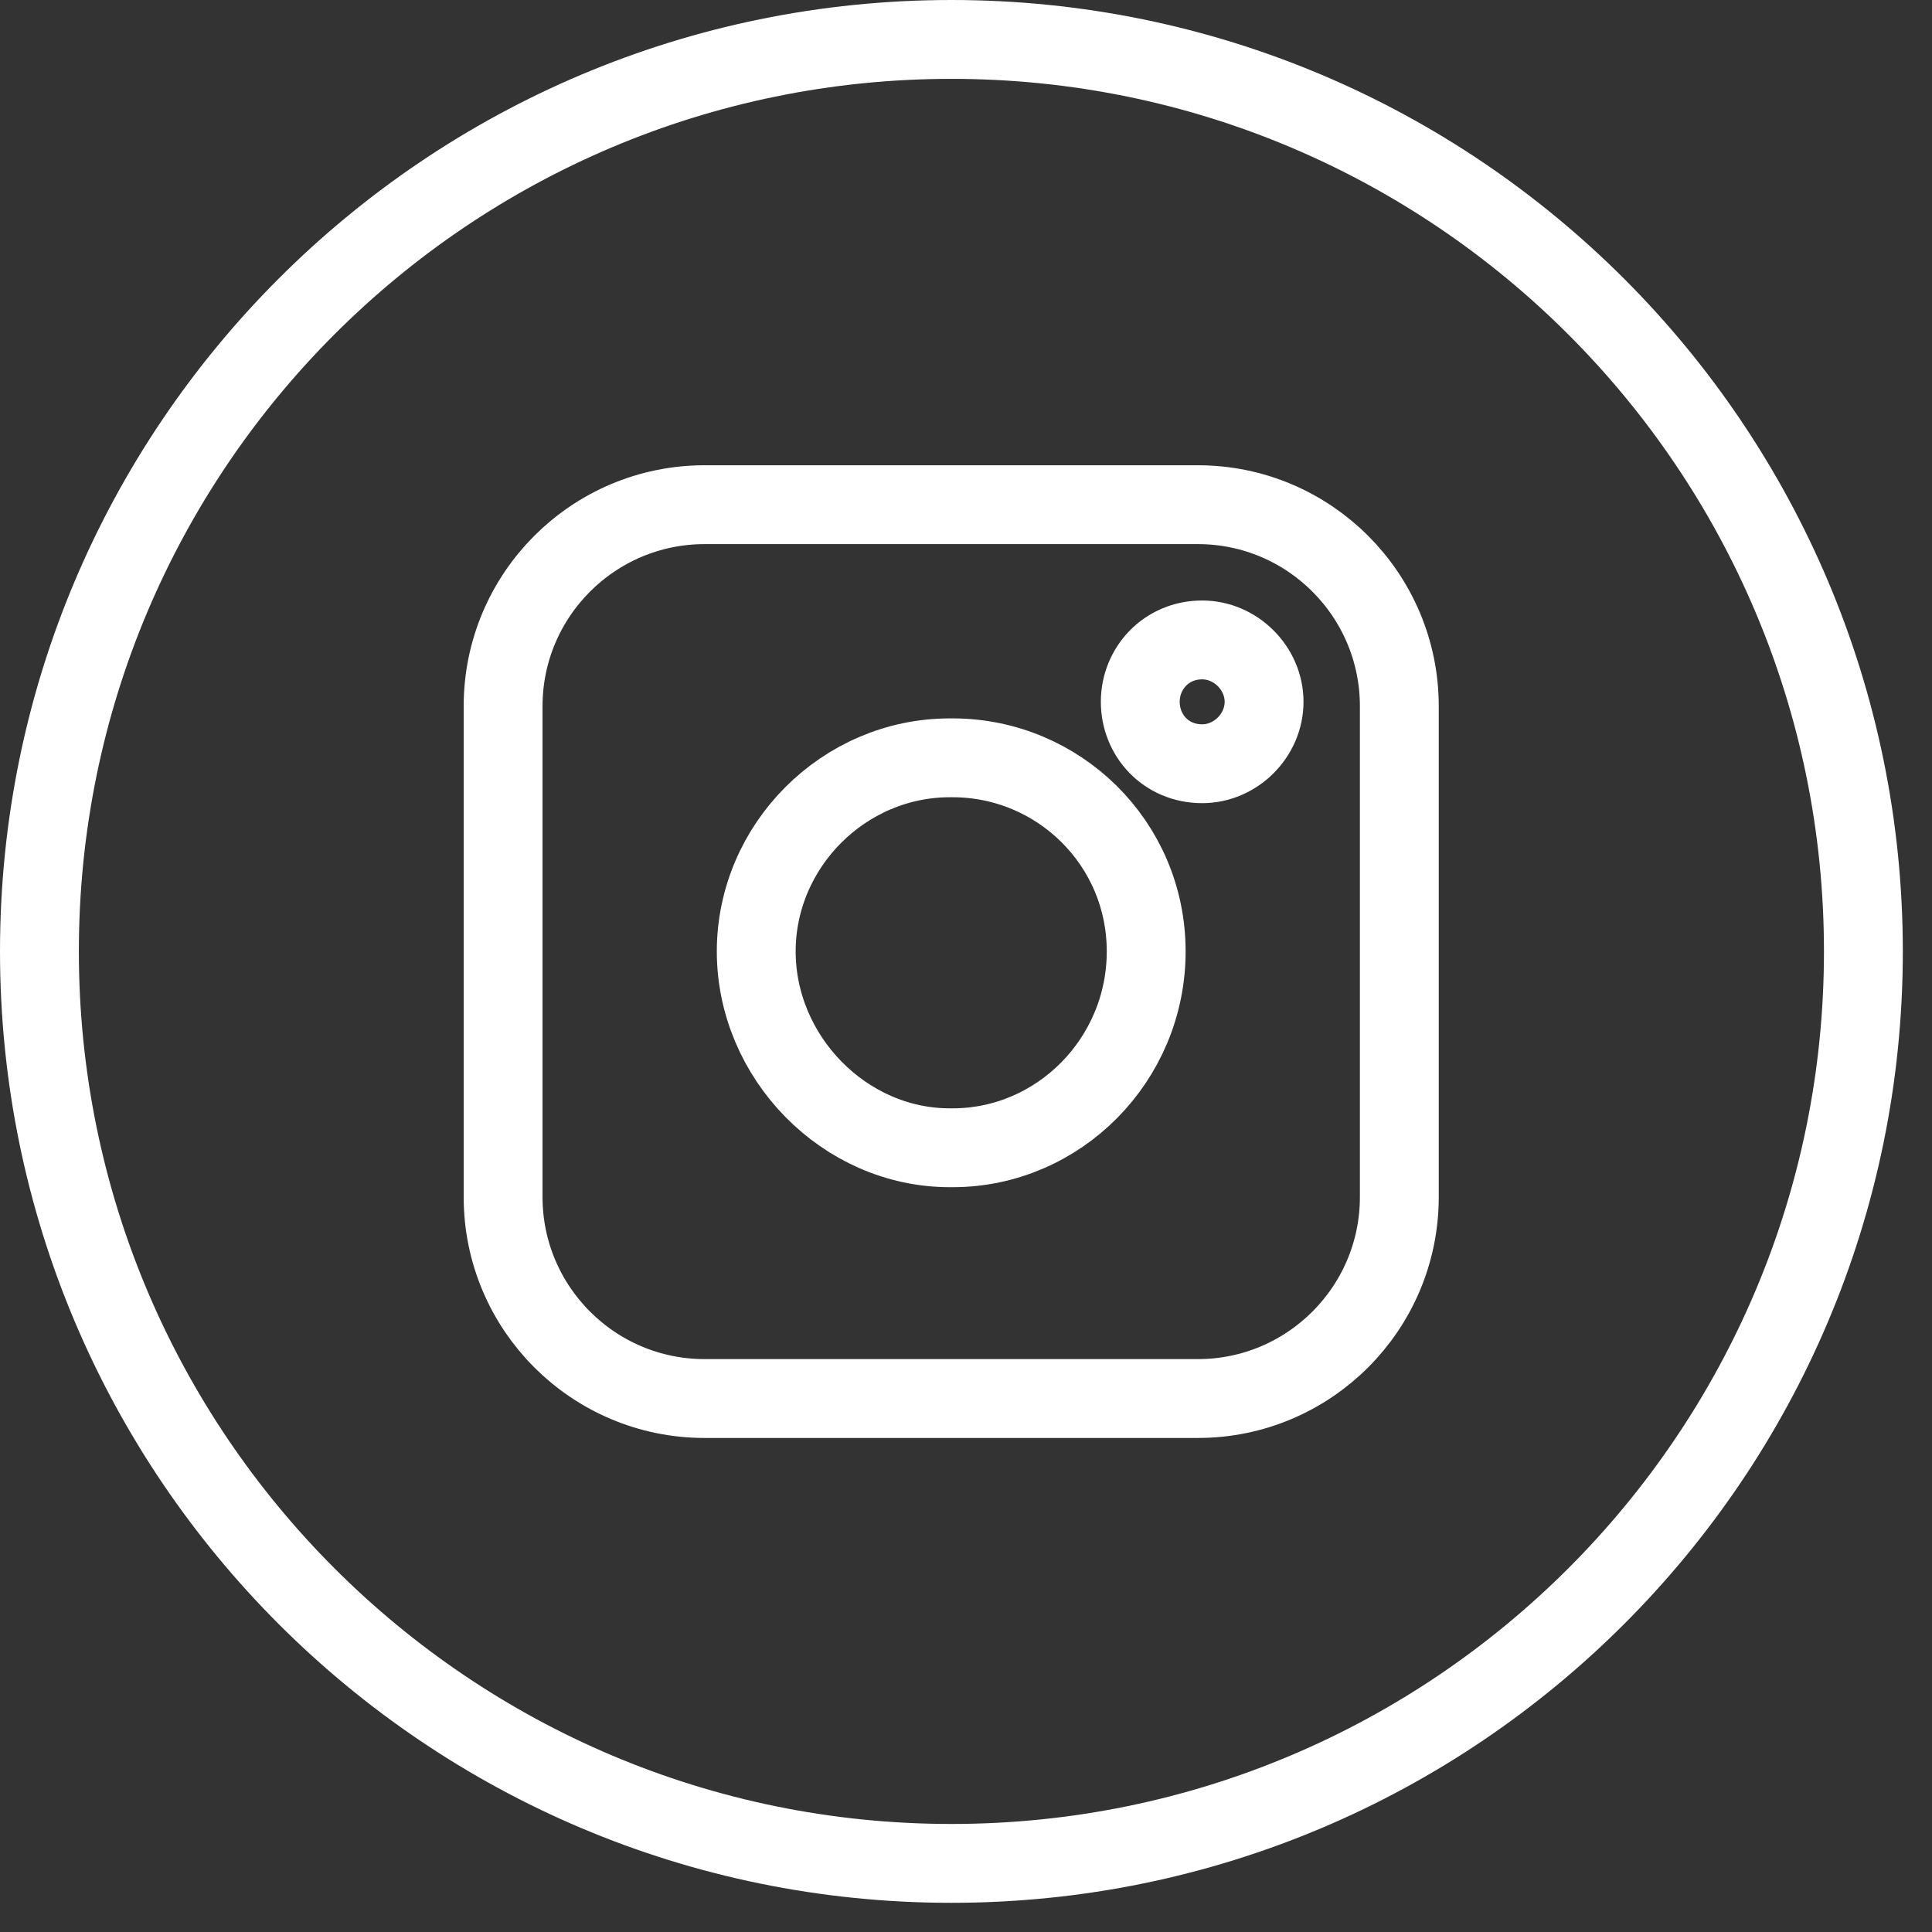 <svg width="49" height="49" viewBox="0 0 49 49" fill="none" xmlns="http://www.w3.org/2000/svg">
<rect x="0" y="0" width="49" height="49" fill="#333333" stroke="none"/>
<path fill-rule="evenodd" clip-rule="evenodd" d="M30.38 12.8H17.87C15.05 12.8 12.76 15.09 12.76 17.91V30.36C12.76 33.18 15.05 35.47 17.87 35.47H30.38C33.2 35.47 35.49 33.18 35.49 30.36V17.91C35.49 15.09 33.2 12.8 30.38 12.8ZM30.49 19.37C29.57 19.37 28.92 18.65 28.92 17.8C28.92 16.95 29.58 16.23 30.49 16.23C31.34 16.23 32.06 16.95 32.06 17.8C32.06 18.65 31.34 19.37 30.49 19.37Z" stroke="white" stroke-width="2" stroke-linecap="round" stroke-linejoin="round"/>
<path fill-rule="evenodd" clip-rule="evenodd" d="M24.16 19.22H24.09C21.4 19.22 19.18 21.45 19.18 24.13C19.18 26.81 21.41 29.11 24.09 29.11H24.16C26.85 29.11 29.07 26.88 29.07 24.13C29.07 21.38 26.84 19.22 24.16 19.22Z" stroke="white" stroke-width="2" stroke-linecap="round" stroke-linejoin="round"/>
<path fill-rule="evenodd" clip-rule="evenodd" d="M24.13 1C11.35 1 1 11.36 1 24.13C1 36.9 11.36 47.26 24.13 47.26C36.9 47.26 47.26 36.9 47.26 24.13C47.26 11.36 36.9 1 24.13 1Z" stroke="white" stroke-width="2" stroke-linecap="round" stroke-linejoin="round"/>
</svg>

